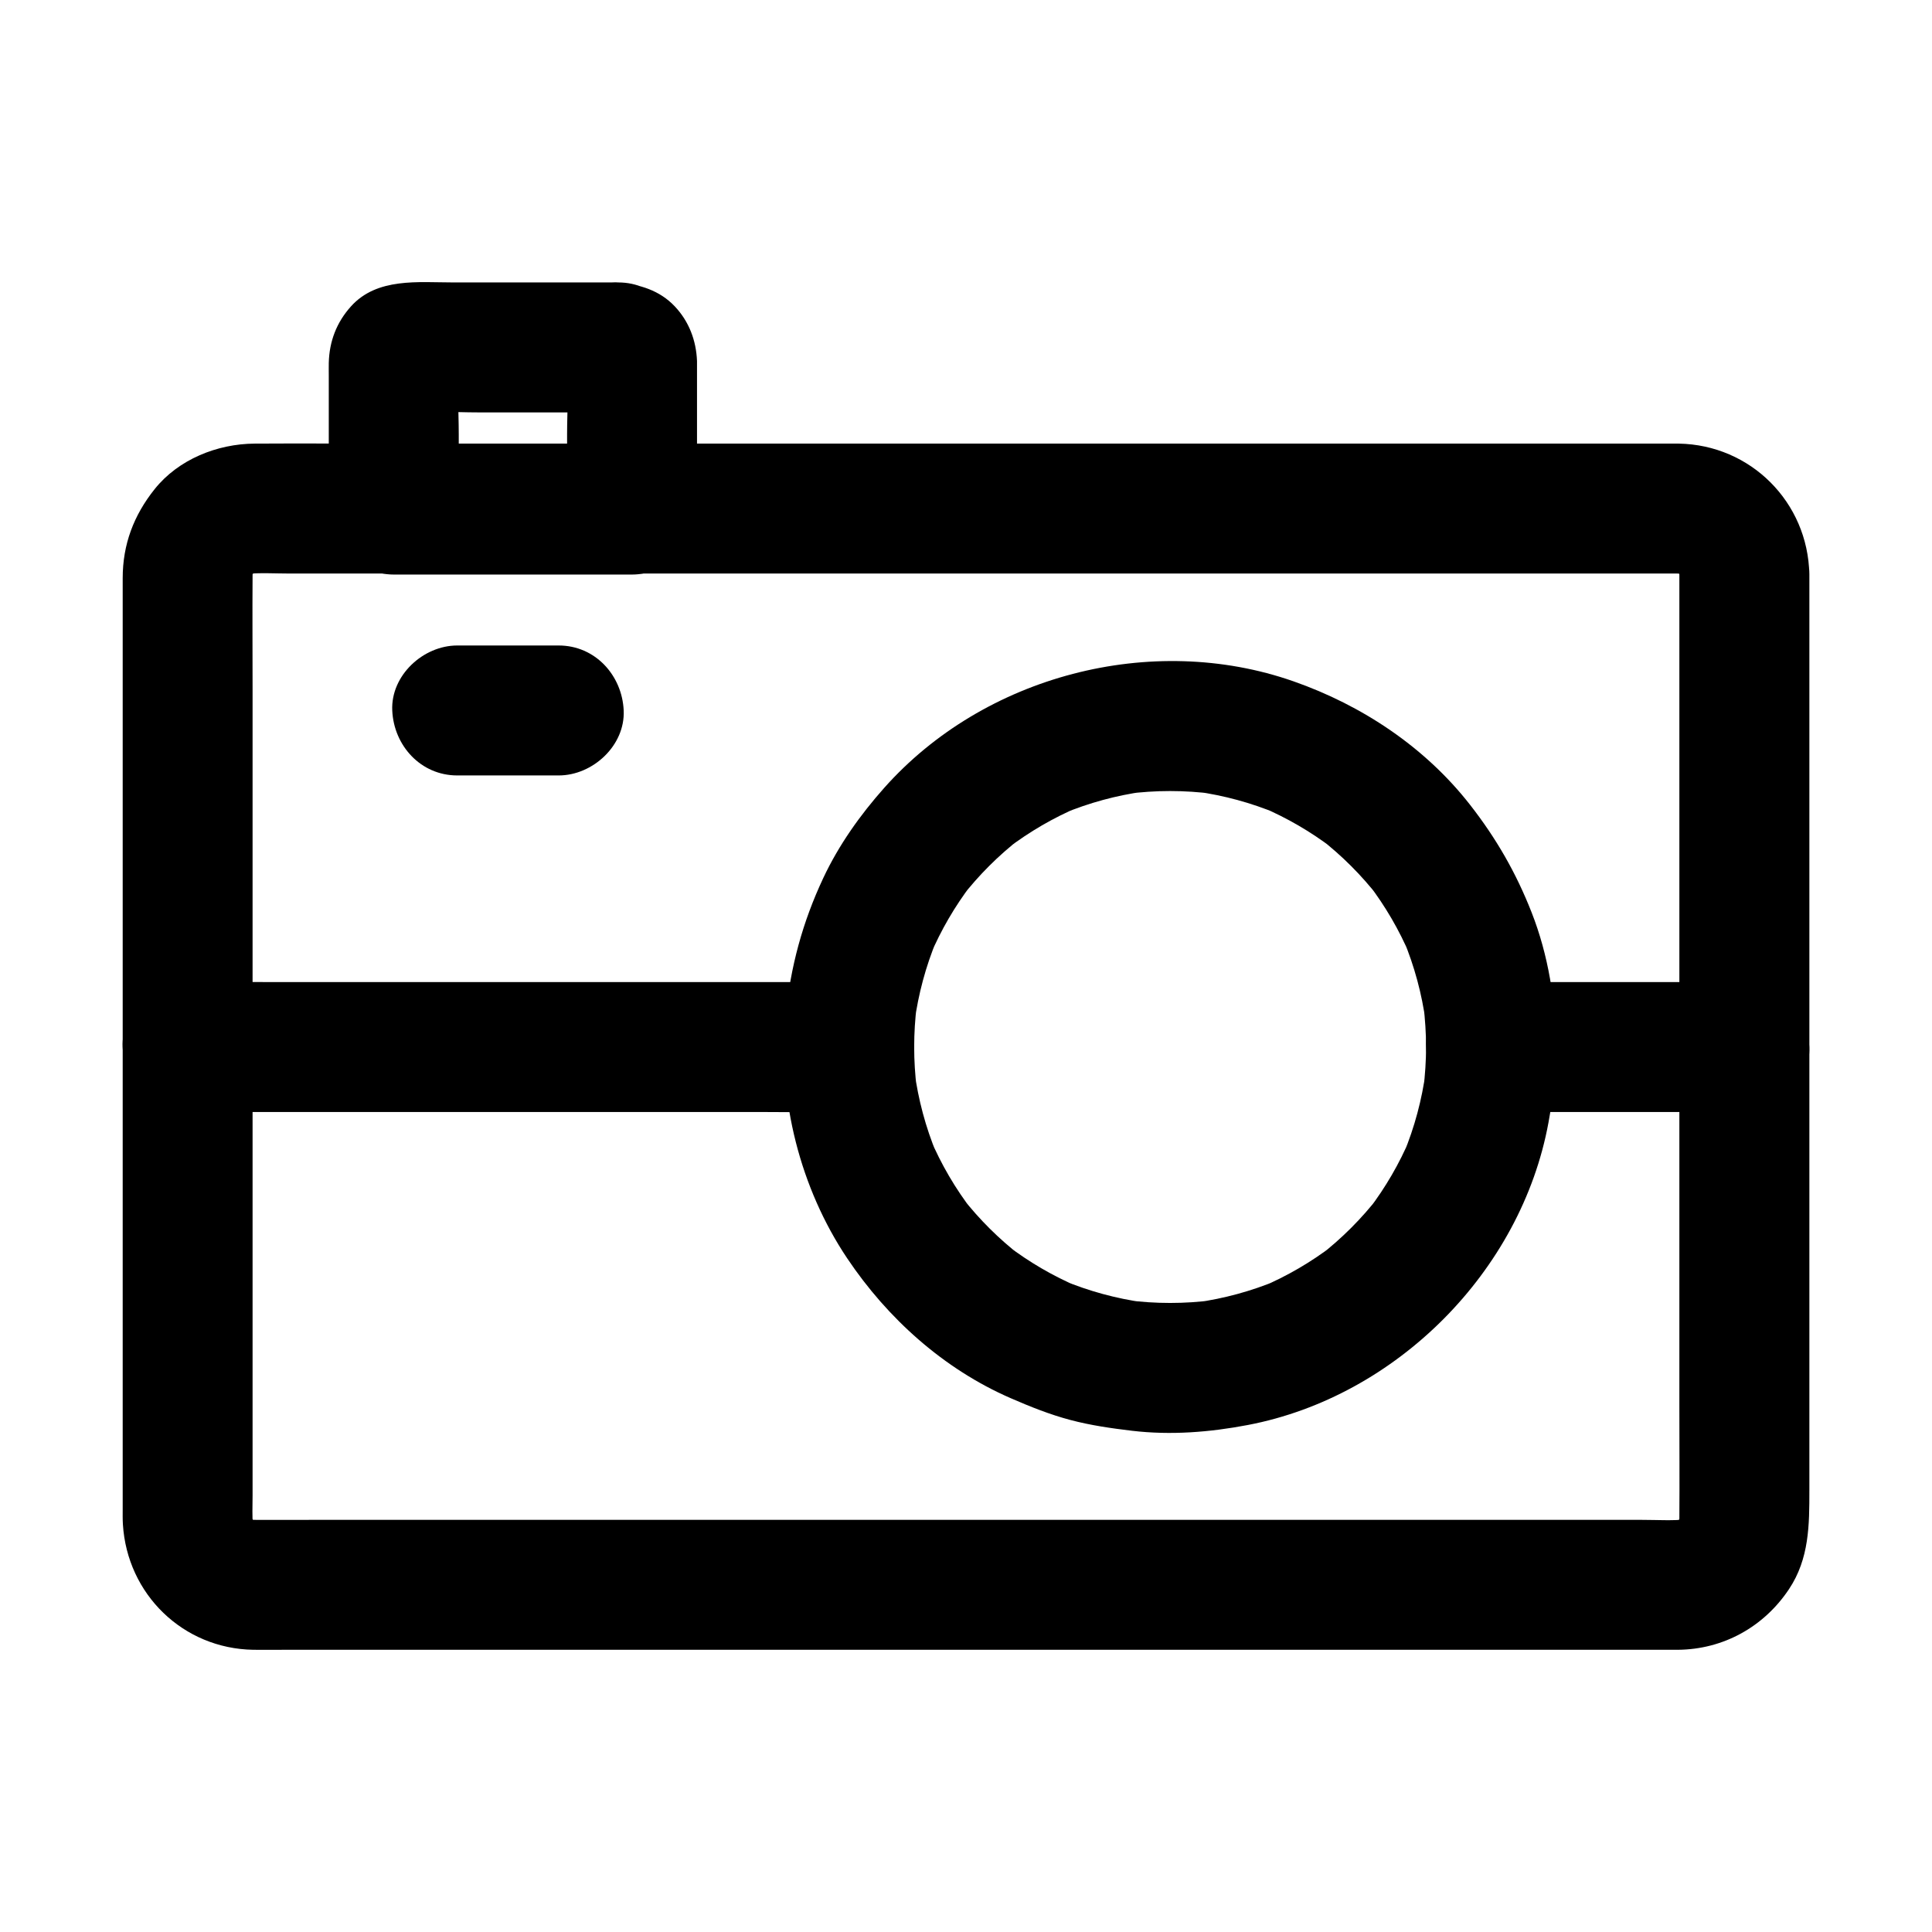 <?xml version="1.0" encoding="UTF-8"?>
<!-- Uploaded to: ICON Repo, www.svgrepo.com, Generator: ICON Repo Mixer Tools -->
<svg fill="#000000" width="800px" height="800px" version="1.1" viewBox="144 144 512 512" xmlns="http://www.w3.org/2000/svg">
 <g>
  <path d="m589.05 296.16v25.172 60.117 72.547 62.621c0 9.898 0.07 19.797 0 29.695-0.004 0.777-0.039 1.555-0.117 2.332 0.207-1.523 0.41-3.051 0.613-4.574-0.207 1.539-0.574 2.988-1.125 4.438 0.582-1.371 1.156-2.742 1.738-4.113-0.59 1.398-1.305 2.668-2.184 3.902 0.895-1.16 1.797-2.32 2.691-3.484-1.047 1.359-2.223 2.535-3.582 3.582 1.16-0.895 2.32-1.797 3.484-2.691-1.23 0.879-2.504 1.594-3.902 2.184 1.371-0.582 2.742-1.156 4.113-1.738-1.453 0.551-2.898 0.914-4.438 1.125 1.523-0.207 3.051-0.41 4.574-0.613-3.856 0.375-7.832 0.117-11.699 0.117h-27.312-40.68-49.766-54.578-55.105-51.355-43.496-30.961c-4.789 0-9.57 0.023-14.355 0-0.848-0.004-1.688-0.035-2.535-0.117 1.523 0.207 3.051 0.41 4.574 0.613-1.539-0.207-2.988-0.574-4.438-1.125 1.371 0.582 2.742 1.156 4.113 1.738-1.398-0.59-2.668-1.305-3.902-2.184 1.16 0.895 2.32 1.797 3.484 2.691-1.359-1.047-2.535-2.223-3.582-3.582 0.895 1.16 1.797 2.32 2.691 3.484-0.879-1.23-1.594-2.504-2.184-3.902 0.582 1.371 1.156 2.742 1.738 4.113-0.551-1.453-0.914-2.898-1.125-4.438 0.207 1.523 0.41 3.051 0.613 4.574-0.266-2.734-0.117-5.535-0.117-8.281v-18.148-60.188-72.773-62.766c0-10.008-0.07-20.02 0-30.027 0.004-0.777 0.039-1.555 0.117-2.332-0.207 1.523-0.41 3.051-0.613 4.574 0.207-1.539 0.574-2.988 1.125-4.438-0.582 1.371-1.156 2.742-1.738 4.113 0.59-1.398 1.305-2.668 2.184-3.902-0.895 1.16-1.797 2.32-2.691 3.484 1.047-1.359 2.223-2.535 3.582-3.582-1.16 0.895-2.32 1.797-3.484 2.691 1.23-0.879 2.504-1.594 3.902-2.184-1.371 0.582-2.742 1.156-4.113 1.738 1.453-0.551 2.898-0.914 4.438-1.125-1.523 0.207-3.051 0.41-4.574 0.613 3.856-0.375 7.832-0.117 11.699-0.117h27.312 40.68 49.766 54.578 55.105 51.355 43.496 30.961c4.789 0 9.57-0.023 14.355 0 0.848 0.004 1.688 0.035 2.535 0.117-1.523-0.207-3.051-0.41-4.574-0.613 1.539 0.207 2.988 0.574 4.438 1.125-1.371-0.582-2.742-1.156-4.113-1.738 1.398 0.59 2.668 1.305 3.902 2.184-1.16-0.895-2.32-1.797-3.484-2.691 1.359 1.047 2.535 2.223 3.582 3.582-0.895-1.16-1.797-2.32-2.691-3.484 0.879 1.23 1.594 2.504 2.184 3.902-0.582-1.371-1.156-2.742-1.738-4.113 0.551 1.453 0.914 2.898 1.125 4.438-0.207-1.523-0.41-3.051-0.613-4.574 0.066 0.684 0.102 1.348 0.117 2.031 0.172 9 7.797 17.645 17.219 17.219 9.18-0.414 17.406-7.57 17.219-17.219-0.367-19.047-15.523-34.273-34.598-34.598-0.719-0.012-1.438 0-2.148 0h-15.168-64.027-90.832-94.297-76.141c-11.598 0-23.199-0.07-34.793 0-9.93 0.059-20.195 4.176-26.496 12.055-5.543 6.938-8.473 14.652-8.473 23.598v17.676 78.195 93.211 57.594c0 1.363-0.031 2.727 0.055 4.082 1.133 18.508 15.922 32.93 34.555 33.238 2.731 0.043 5.465 0 8.195 0h54.559 86.07 95.883 82.301 46.871c1.199 0 2.402 0.012 3.598 0 12.07-0.082 22.832-6.066 29.492-16.059 5.398-8.094 5.406-17.055 5.406-26.203v-66.781-94.691-70.676-10.656c0-9.008-7.922-17.637-17.219-17.219-9.34 0.434-17.23 7.582-17.23 17.234z"/>
  <path d="m521.93 421.47c-0.02 3.684-0.25 7.344-0.703 11 0.207-1.523 0.41-3.051 0.613-4.574-1.012 7.523-2.965 14.844-5.875 21.859 0.582-1.371 1.156-2.742 1.738-4.113-2.848 6.723-6.508 13.023-10.926 18.832 0.895-1.16 1.797-2.32 2.691-3.484-4.57 5.914-9.852 11.203-15.758 15.785 1.16-0.895 2.32-1.797 3.484-2.691-5.805 4.422-12.102 8.094-18.812 10.953 1.371-0.582 2.742-1.156 4.113-1.738-6.894 2.867-14.09 4.832-21.484 5.859 1.523-0.207 3.051-0.41 4.574-0.613-7.641 1-15.352 1-22.992 0 1.523 0.207 3.051 0.41 4.574 0.613-7.394-1.031-14.594-2.992-21.484-5.859 1.371 0.582 2.742 1.156 4.113 1.738-6.715-2.859-13.012-6.527-18.812-10.953 1.16 0.895 2.32 1.797 3.484 2.691-5.731-4.441-10.867-9.543-15.344-15.246 0.895 1.16 1.797 2.32 2.691 3.484-4.602-5.953-8.402-12.441-11.34-19.371 0.582 1.371 1.156 2.742 1.738 4.113-2.906-7.016-4.859-14.332-5.875-21.859 0.207 1.523 0.41 3.051 0.613 4.574-0.91-7.34-0.906-14.719 0.004-22.062-0.207 1.523-0.41 3.051-0.613 4.574 1.023-7.551 2.992-14.895 5.918-21.93-0.582 1.371-1.156 2.742-1.738 4.113 2.856-6.707 6.519-12.992 10.938-18.793-0.895 1.16-1.797 2.32-2.691 3.484 4.57-5.902 9.852-11.18 15.754-15.742-1.16 0.895-2.32 1.797-3.484 2.691 5.801-4.414 12.094-8.074 18.801-10.926-1.371 0.582-2.742 1.156-4.113 1.738 6.887-2.863 14.074-4.816 21.461-5.844-1.523 0.207-3.051 0.41-4.574 0.613 7.633-1 15.324-1 22.961 0-1.523-0.207-3.051-0.41-4.574-0.613 7.391 1.027 14.574 2.981 21.461 5.844-1.371-0.582-2.742-1.156-4.113-1.738 6.707 2.856 13 6.516 18.801 10.926-1.16-0.895-2.32-1.797-3.484-2.691 5.902 4.57 11.184 9.844 15.754 15.742-0.895-1.16-1.797-2.32-2.691-3.484 4.418 5.797 8.078 12.09 10.938 18.793-0.582-1.371-1.156-2.742-1.738-4.113 2.926 7.035 4.898 14.375 5.918 21.93-0.207-1.523-0.41-3.051-0.613-4.574 0.445 3.68 0.68 7.359 0.699 11.062 0.051 9.004 7.887 17.637 17.219 17.219 9.289-0.418 17.273-7.566 17.219-17.219-0.062-12.051-2.055-24.406-6.469-35.656-4.137-10.543-9.391-19.66-16.348-28.57-11.918-15.258-28.586-26.32-46.766-32.688-37.629-13.176-82.047-1.504-108.48 28.262-6.371 7.168-12.031 15.145-16.117 23.844-5.504 11.719-8.723 23.582-9.973 36.477-2.156 22.164 3.883 45.797 16.285 64.305 10.695 15.961 25.586 29.348 43.285 37.062 5.188 2.258 10.406 4.356 15.883 5.805 5.363 1.422 10.844 2.203 16.344 2.859 10.238 1.211 20.59 0.395 30.695-1.535 39.332-7.504 72.414-40.715 79.648-80.113 1.215-6.602 1.984-13.328 2.016-20.043 0.051-9.008-7.957-17.633-17.219-17.219-9.363 0.41-17.164 7.559-17.219 17.211z"/>
  <path d="m307.87 218.85h-43.742c-9.266 0-20.188-1.344-27.105 6.332-3.828 4.246-5.758 9.285-5.894 15.012-0.023 1.094 0 2.188 0 3.281v12.223 23.344c0 9.309 7.891 17.219 17.219 17.219h55.312 7.836c9.309 0 17.219-7.891 17.219-17.219v-37.656c0-0.562 0.02-1.125 0-1.691-0.207-5.457-2.129-10.527-5.894-14.508-4.027-4.254-9.301-5.828-14.949-6.336-4.164-0.375-9.324 2.188-12.176 5.043-2.988 2.988-5.234 7.887-5.043 12.176 0.203 4.453 1.664 9.074 5.043 12.176 3.531 3.242 7.398 4.613 12.176 5.043 0.215 0.02 0.434 0.039 0.648 0.059-1.523-0.207-3.051-0.41-4.574-0.613 0.207 0.055 0.41 0.113 0.613 0.168-1.371-0.582-2.742-1.156-4.113-1.738 0.395 0.148 0.746 0.355 1.074 0.625-1.16-0.895-2.32-1.797-3.484-2.691l0.438 0.438c-0.895-1.16-1.797-2.32-2.691-3.484 0.27 0.32 0.477 0.68 0.625 1.074-0.582-1.371-1.156-2.742-1.738-4.113 0.055 0.207 0.113 0.41 0.168 0.613-0.207-1.523-0.41-3.051-0.613-4.574 0.59 6.598 0.059 13.461 0.059 20.078v19.922c5.742-5.742 11.477-11.477 17.219-17.219h-55.312-7.836c5.742 5.742 11.477 11.477 17.219 17.219v-19.922c0-6.617-0.531-13.48 0.059-20.078-0.207 1.523-0.41 3.051-0.613 4.574 0.055-0.207 0.113-0.41 0.168-0.613-0.582 1.371-1.156 2.742-1.738 4.113 0.148-0.395 0.355-0.746 0.625-1.074-0.895 1.16-1.797 2.32-2.691 3.484l0.438-0.438c-1.16 0.895-2.32 1.797-3.484 2.691 0.32-0.27 0.68-0.477 1.074-0.625-1.371 0.582-2.742 1.156-4.113 1.738 0.207-0.055 0.41-0.113 0.613-0.168-1.523 0.207-3.051 0.41-4.574 0.613 6.312-0.566 12.875-0.059 19.207-0.059h30.293 7.055c9.008 0 17.637-7.922 17.219-17.219-0.434-9.328-7.582-17.219-17.234-17.219z"/>
  <path d="m265.17 349.5h26.895c9.008 0 17.637-7.922 17.219-17.219-0.418-9.328-7.566-17.219-17.219-17.219h-26.895c-9.008 0-17.637 7.922-17.219 17.219 0.414 9.332 7.562 17.219 17.219 17.219z"/>
  <path d="m193.73 438.7h17.453 41.902 50.441 43.848c7.109 0 14.238 0.137 21.348 0h0.305c9.008 0 17.637-7.922 17.219-17.219-0.418-9.328-7.566-17.219-17.219-17.219h-17.453-41.902-50.441-43.848c-7.109 0-14.238-0.137-21.348 0h-0.305c-9.008 0-17.637 7.922-17.219 17.219 0.418 9.324 7.566 17.219 17.219 17.219z"/>
  <path d="m539.15 438.7h58.832 8.281c9.008 0 17.637-7.922 17.219-17.219-0.418-9.328-7.566-17.219-17.219-17.219h-58.832-8.281c-9.008 0-17.637 7.922-17.219 17.219 0.414 9.324 7.566 17.219 17.219 17.219z"/>
 </g>
</svg>